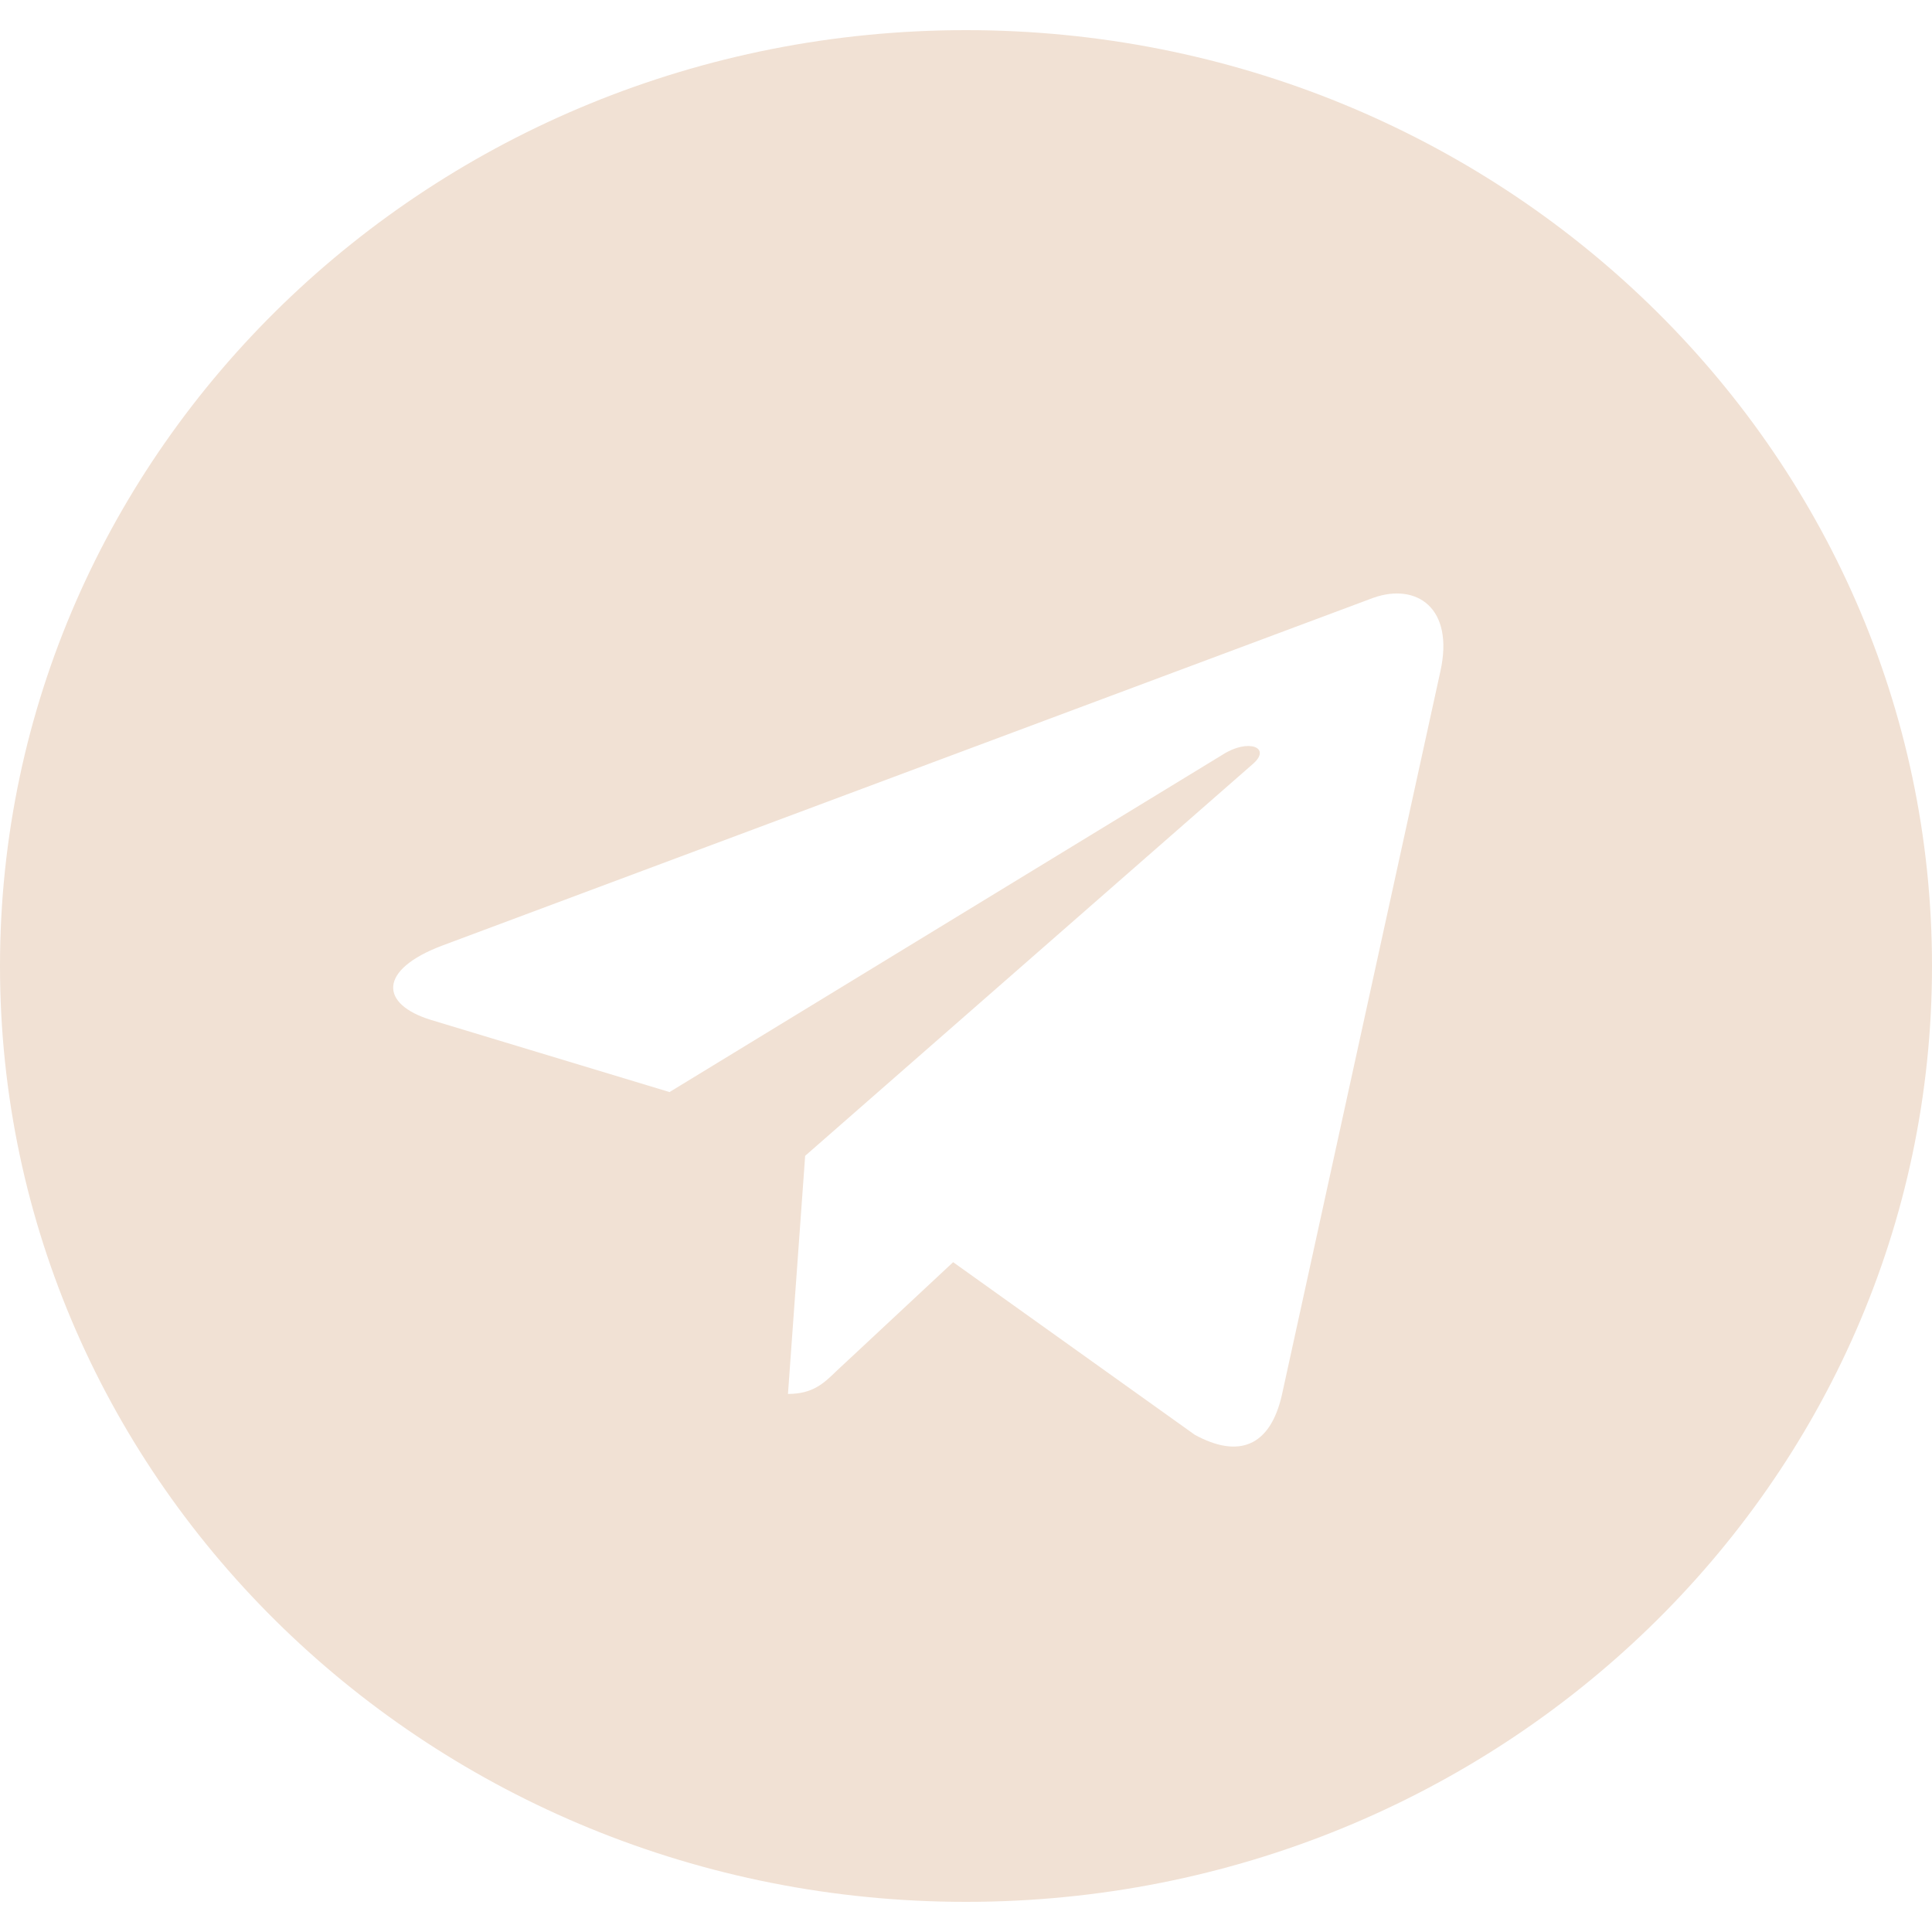 <svg width="20" height="20" viewBox="0 0 20 20" fill="none" xmlns="http://www.w3.org/2000/svg">
<g clip-path="url(#clip0_405_23390)">
<path d="M10 0.312C4.476 0.312 0 4.648 0 10C0 15.352 4.476 19.688 10 19.688C15.524 19.688 20 15.352 20 10C20 4.648 15.524 0.312 10 0.312ZM14.911 6.949L13.27 14.441C13.149 14.973 12.823 15.102 12.367 14.852L9.867 13.066L8.661 14.191C8.528 14.32 8.415 14.43 8.157 14.43L8.335 11.965L12.968 7.91C13.169 7.738 12.923 7.641 12.657 7.812L6.931 11.305L4.464 10.559C3.927 10.395 3.915 10.039 4.577 9.789L14.218 6.188C14.665 6.031 15.056 6.293 14.911 6.949Z" fill="#F1E1D4"/>
</g>
<defs>
<clipPath id="clip0_405_23390">
<rect width="20" height="20" fill="white"/>
</clipPath>
</defs>
</svg>
